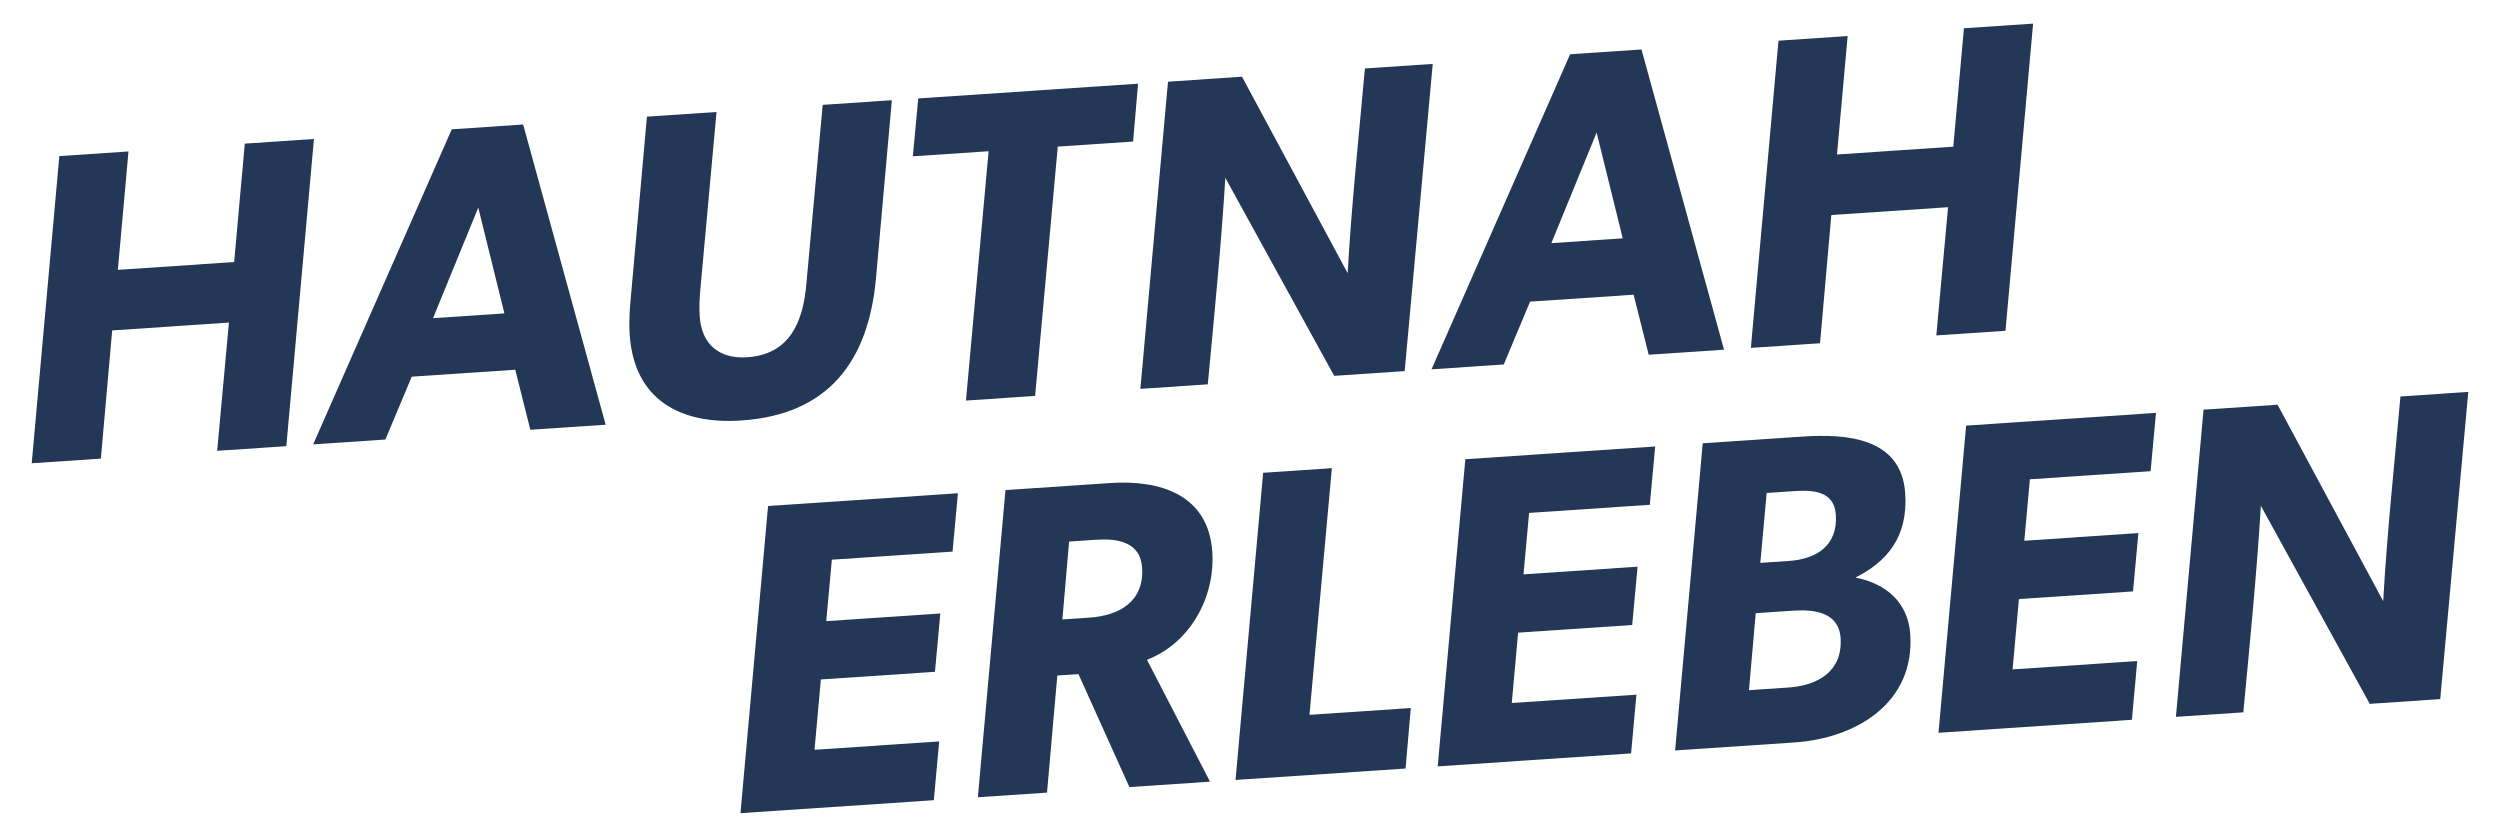 <?xml version="1.0" encoding="utf-8"?>
<!-- Generator: Adobe Illustrator 16.0.0, SVG Export Plug-In . SVG Version: 6.00 Build 0)  -->
<!DOCTYPE svg PUBLIC "-//W3C//DTD SVG 1.1//EN" "http://www.w3.org/Graphics/SVG/1.1/DTD/svg11.dtd">
<svg version="1.1" id="Layer_1" xmlns="http://www.w3.org/2000/svg" xmlns:xlink="http://www.w3.org/1999/xlink" x="0px" y="0px"
	 width="380.667px" height="125.667px" viewBox="0 0 380.667 125.667" enable-background="new 0 0 380.667 125.667"
	 xml:space="preserve">
<polygon fill="#233756" points="43.599,67.936 33.068,68.643 34.857,49.117 17.082,50.311 15.36,69.83 4.83,70.537 9.035,23.765 
	19.565,23.059 17.946,41.089 35.654,39.9 37.273,21.869 47.804,21.163 "/>
<path fill="#233756" d="M80.753,65.441l-2.298-9.144l-15.762,1.058l-4.008,9.567l-11,0.738L68.79,19.688l10.866-0.729l12.568,45.714
	L80.753,65.441z M72.824,31.611l-6.888,16.835l10.866-0.729L72.824,31.611z"/>
<path fill="#233756" d="M133.378,42.438c-1.176,12.611-7.235,20.698-20.516,21.59c-9.257,0.621-16.315-3.149-16.981-13.076
	c-0.135-2.014,0.003-3.977,0.204-6.011l2.42-27.181l10.598-0.711l-2.484,27.252c-0.115,1.288-0.164,2.571-0.074,3.913
	c0.284,4.225,2.995,6.469,7.221,6.186c6.573-0.44,8.525-5.49,9.018-11.184l2.484-27.252l10.531-0.707L133.378,42.438z"/>
<polygon fill="#233756" points="172.533,21.552 161.063,22.322 157.614,60.284 147.083,60.991 150.532,23.028 138.995,23.802 
	139.819,14.988 173.289,12.742 "/>
<path fill="#233756" d="M213.886,56.508l-10.731,0.72l-16.577-30.149c-0.644,10.486-1.69,21-2.673,31.442l-10.263,0.688
	l4.206-46.772l11.268-0.757l16.089,29.914c0.582-10.415,1.704-20.799,2.625-31.17l10.329-0.692L213.886,56.508z"/>
<path fill="#233756" d="M251.042,54.015l-2.298-9.144l-15.764,1.058l-4.007,9.567l-11,0.737L239.078,8.26l10.866-0.729
	l12.567,45.715L251.042,54.015z M243.112,20.185l-6.89,16.835l10.867-0.729L243.112,20.185z"/>
<polygon fill="#233756" points="305.368,50.369 294.837,51.076 296.626,31.552 278.851,32.744 277.129,52.265 266.599,52.972 
	270.804,6.198 281.335,5.492 279.715,23.523 297.423,22.334 299.042,4.304 309.573,3.598 "/>
<polygon fill="#233756" points="145.042,83.988 126.664,85.222 125.809,94.577 143.181,93.411 142.362,102.292 124.99,103.458 
	124.024,114.168 143.006,112.895 142.192,121.844 112.748,123.819 116.952,77.046 145.861,75.106 "/>
<path fill="#233756" d="M174.644,100.463l9.601,18.558l-12.275,0.824l-7.758-17.2l-3.219,0.216l-1.567,17.826l-10.53,0.706
	l4.205-46.771l15.964-1.071c7.579-0.509,14.941,1.76,15.526,10.48C185.054,90.938,181.212,97.934,174.644,100.463 M166.882,82.186
	l-4.092,0.275l-1.023,11.858l4.092-0.273c4.561-0.307,8.392-2.45,8.046-7.615C173.639,82.474,170.101,81.97,166.882,82.186"/>
<polygon fill="#233756" points="214.021,117.023 188.13,118.76 192.336,71.988 202.799,71.286 199.39,108.841 214.818,107.806 "/>
<polygon fill="#233756" points="251.21,76.864 232.832,78.097 231.978,87.453 249.349,86.287 248.531,95.168 231.159,96.334 
	230.193,107.044 249.174,105.771 248.361,114.719 218.915,116.695 223.121,69.922 252.03,67.982 "/>
<path fill="#233756" d="M282.603,87.896l0.004,0.067c4.575,0.906,7.936,3.78,8.26,8.608c0.707,10.531-8.303,15.853-17.625,16.478
	l-18.178,1.22l4.205-46.771l15.227-1.022c6.64-0.445,15.034,0.137,15.605,8.655C290.551,81.838,287.23,85.563,282.603,87.896
	 M273.041,92.984l-5.702,0.383l-1.032,11.725l5.971-0.4c4.494-0.302,8.324-2.444,7.982-7.543
	C279.994,93.191,276.194,92.772,273.041,92.984 M273.234,74.779l-4.227,0.284l-0.97,10.644l4.36-0.293
	c4.158-0.279,7.457-2.319,7.143-7.016C279.297,74.776,276.118,74.586,273.234,74.779"/>
<polygon fill="#233756" points="327.466,71.747 309.087,72.979 308.234,82.336 325.606,81.17 324.787,90.051 307.415,91.217 
	306.449,101.927 325.431,100.653 324.617,109.602 295.17,111.578 299.376,64.805 328.286,62.865 "/>
<path fill="#233756" d="M371.565,106.451l-10.731,0.72l-16.577-30.149c-0.645,10.485-1.69,21-2.673,31.441l-10.264,0.689
	l4.206-46.773l11.269-0.756l16.089,29.914c0.582-10.415,1.704-20.799,2.625-31.17l10.329-0.693L371.565,106.451z"/>
</svg>
